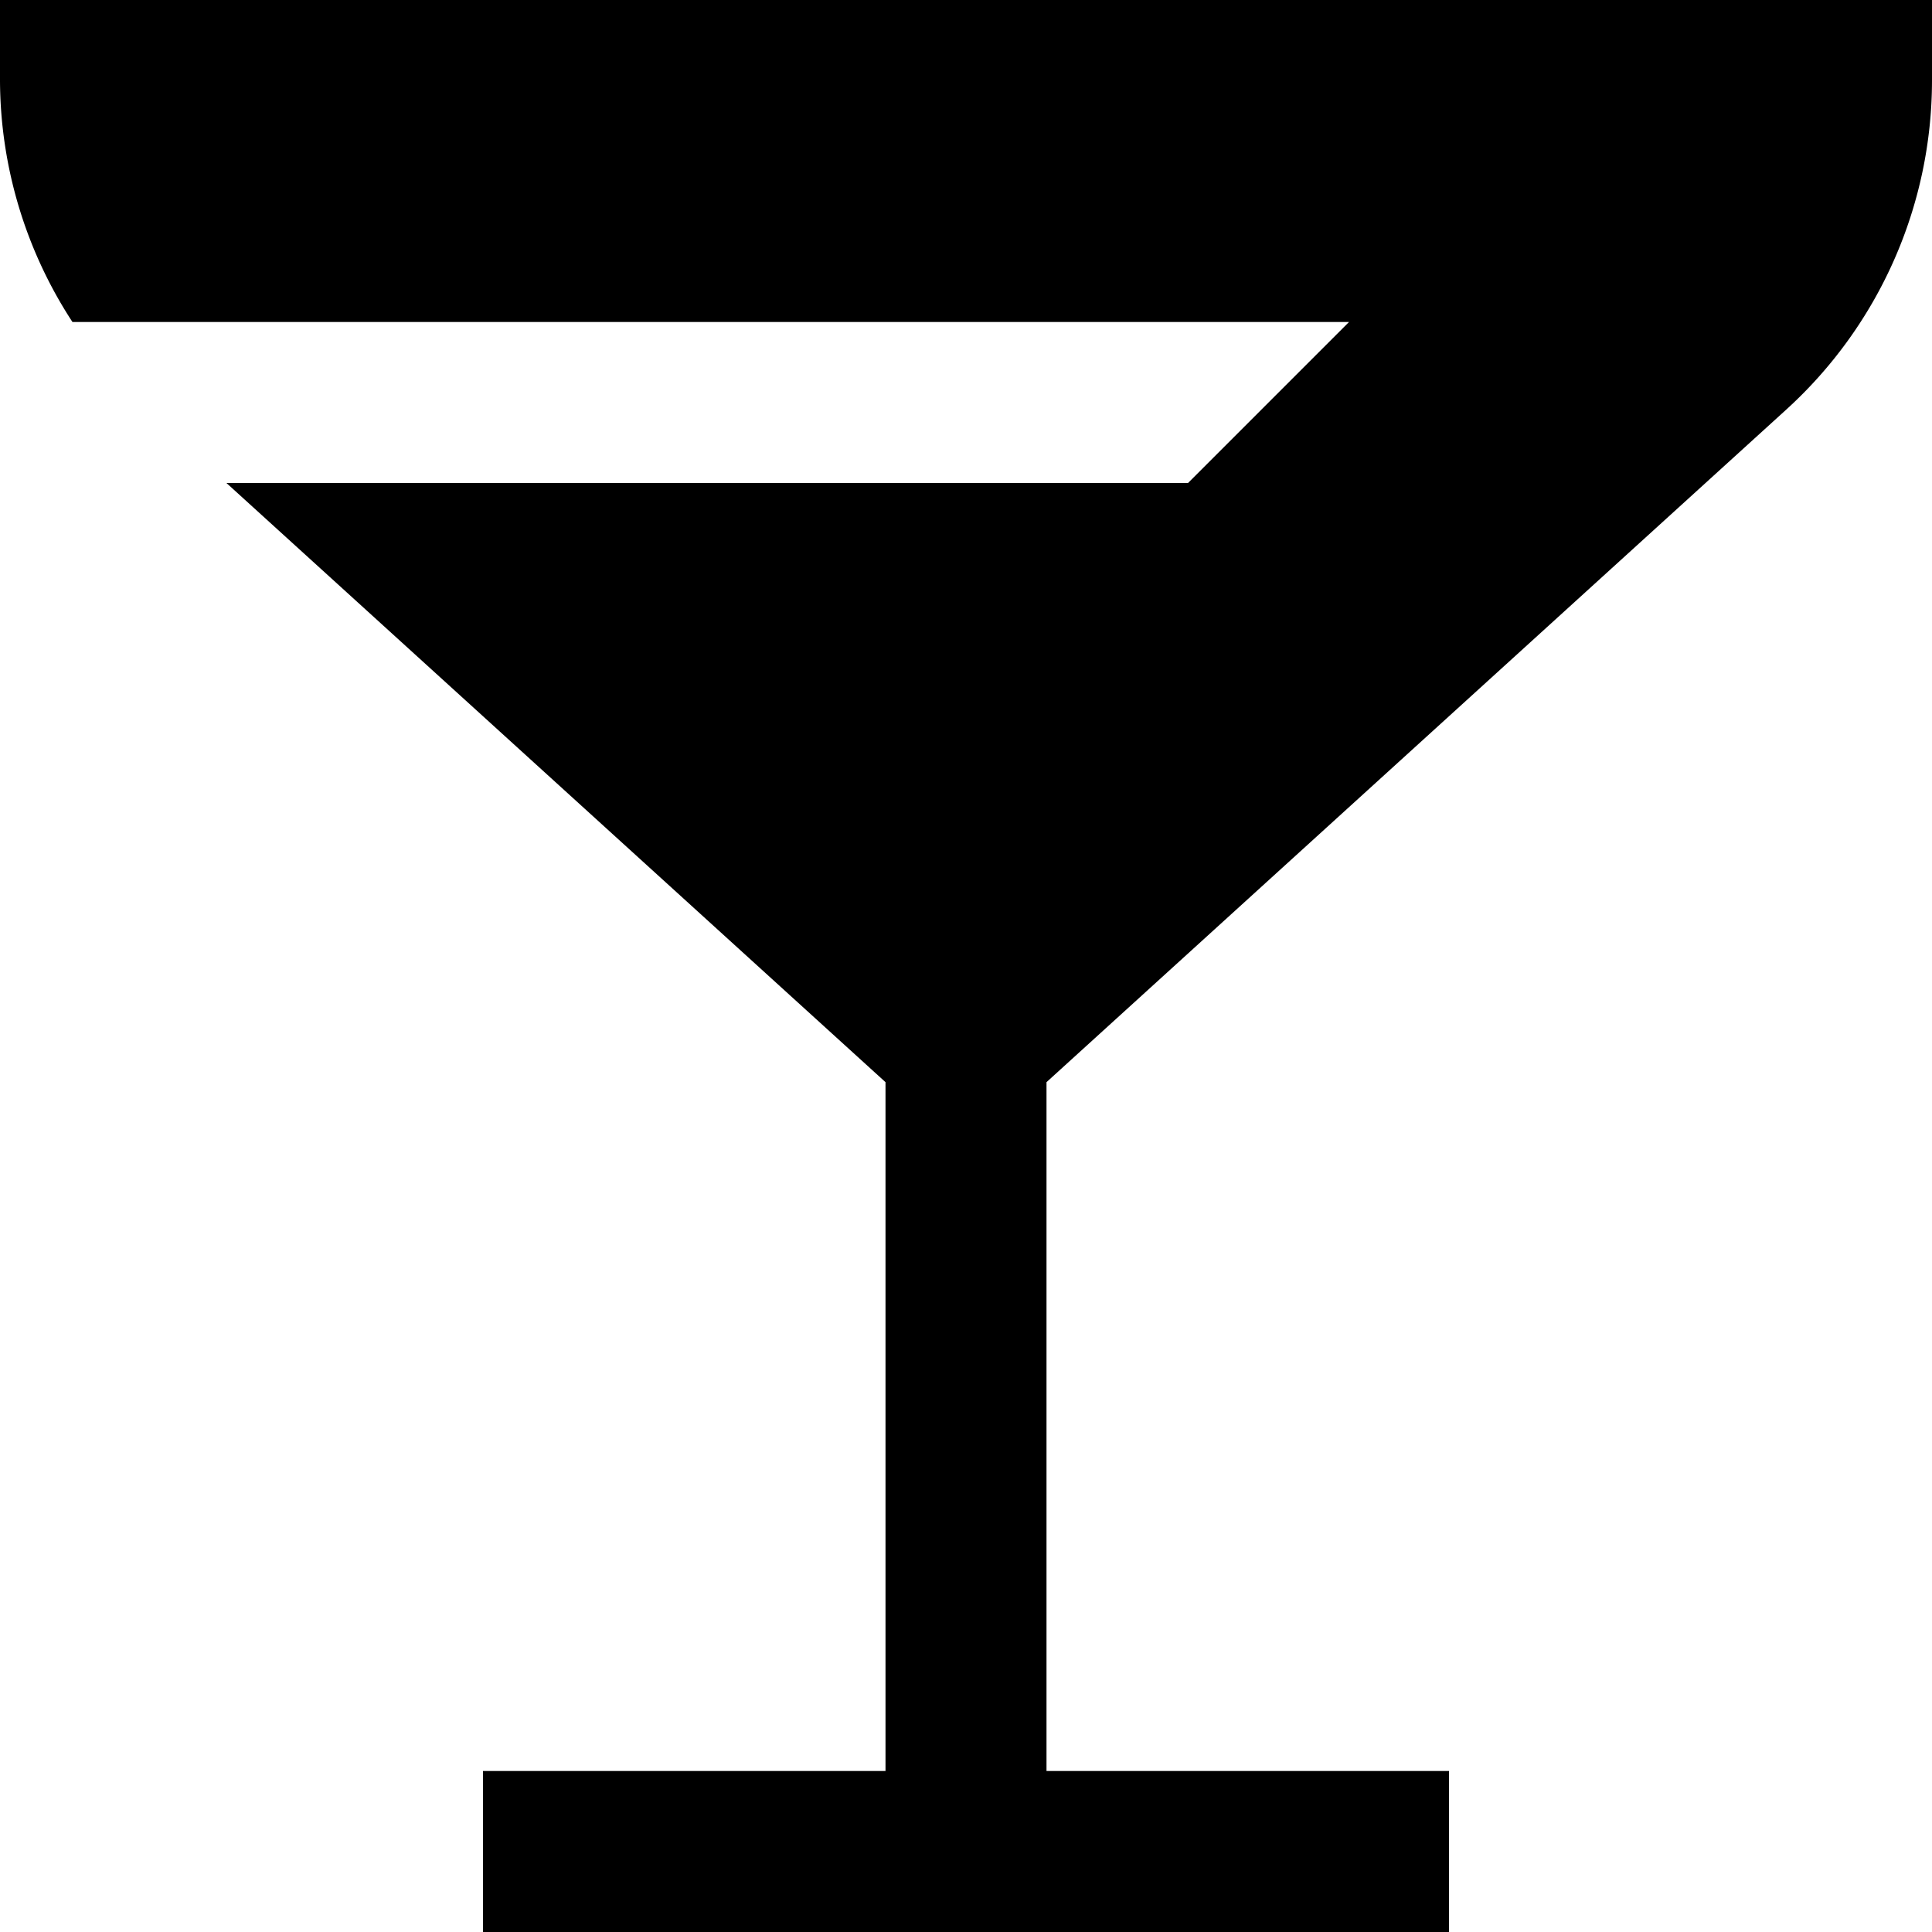 <?xml version="1.0" encoding="UTF-8"?>
<svg xmlns="http://www.w3.org/2000/svg" id="Layer_1" data-name="Layer 1" viewBox="0 0 24 24" width="512" height="512"><path d="M0,0V1A5.519,5.519,0,0,0,.9,4H16.758l-2,2H2.813L11,13.443V22H6v2H18V22H13V13.443l9.193-8.358A5.53,5.53,0,0,0,24,1V0Z"/></svg>
